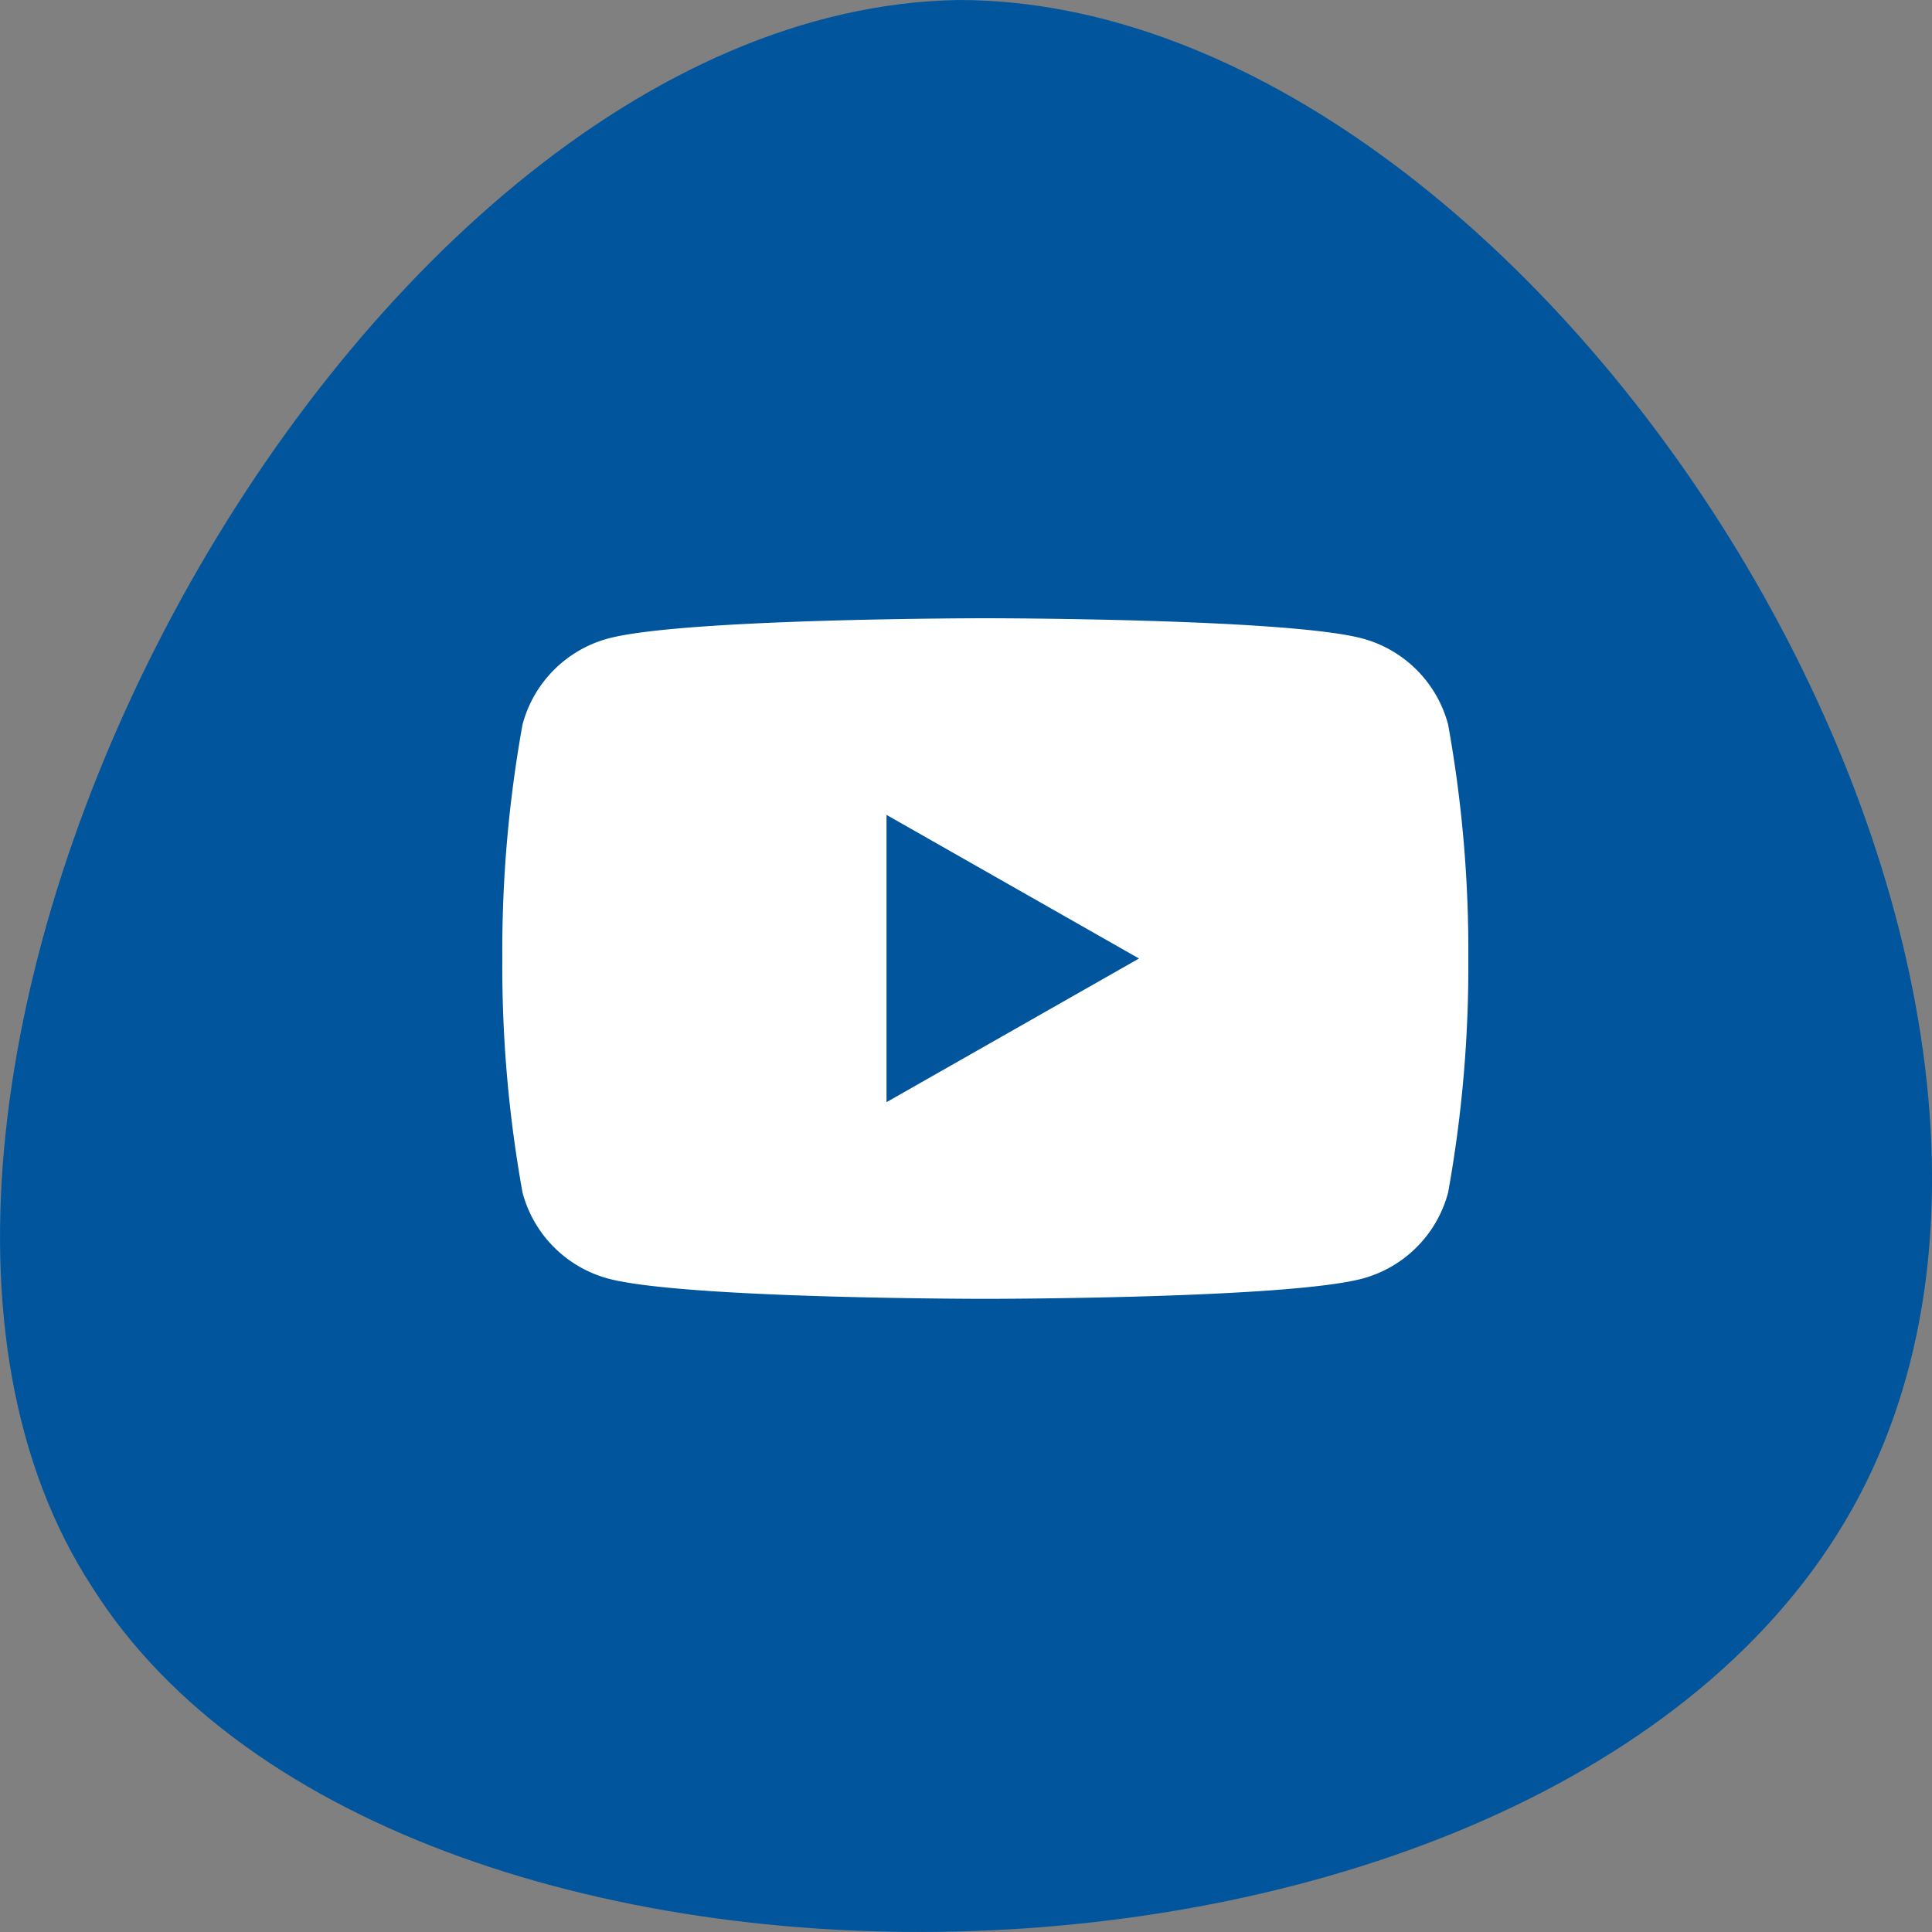 <svg xmlns="http://www.w3.org/2000/svg" width="50" height="50" viewBox="0 0 50 50">
  <rect x="0" y="0" width="50" height="50" fill="#808080" stroke="none"/>
  <g id="Group_308" data-name="Group 308" transform="translate(-50 -593)">
    <path id="Path_1140" data-name="Path 1140" d="M24.811,0C39.758,0,55.239,24.32,48.3,38.372c-7.207,14.592-37.9,15.4-45.909,2.7C-5.884,28.373,8.8.27,24.811,0Z" transform="translate(49.993 593)" fill="#00559c" fill-rule="evenodd"/>
    <path id="Path_1137" data-name="Path 1137" d="M24.477,2.75A3.142,3.142,0,0,0,22.267.526C20.318,0,12.5,0,12.5,0S4.682,0,2.733.526A3.142,3.142,0,0,0,.523,2.75,32.941,32.941,0,0,0,0,8.807a32.941,32.941,0,0,0,.523,6.057,3.142,3.142,0,0,0,2.21,2.224c1.949.526,9.767.526,9.767.526s7.818,0,9.767-.526a3.142,3.142,0,0,0,2.21-2.224A32.941,32.941,0,0,0,25,8.807,32.941,32.941,0,0,0,24.477,2.75ZM9.943,12.524V5.089l6.534,3.717Z" transform="translate(63 609)" fill="#fff"/>
  </g>
</svg>
